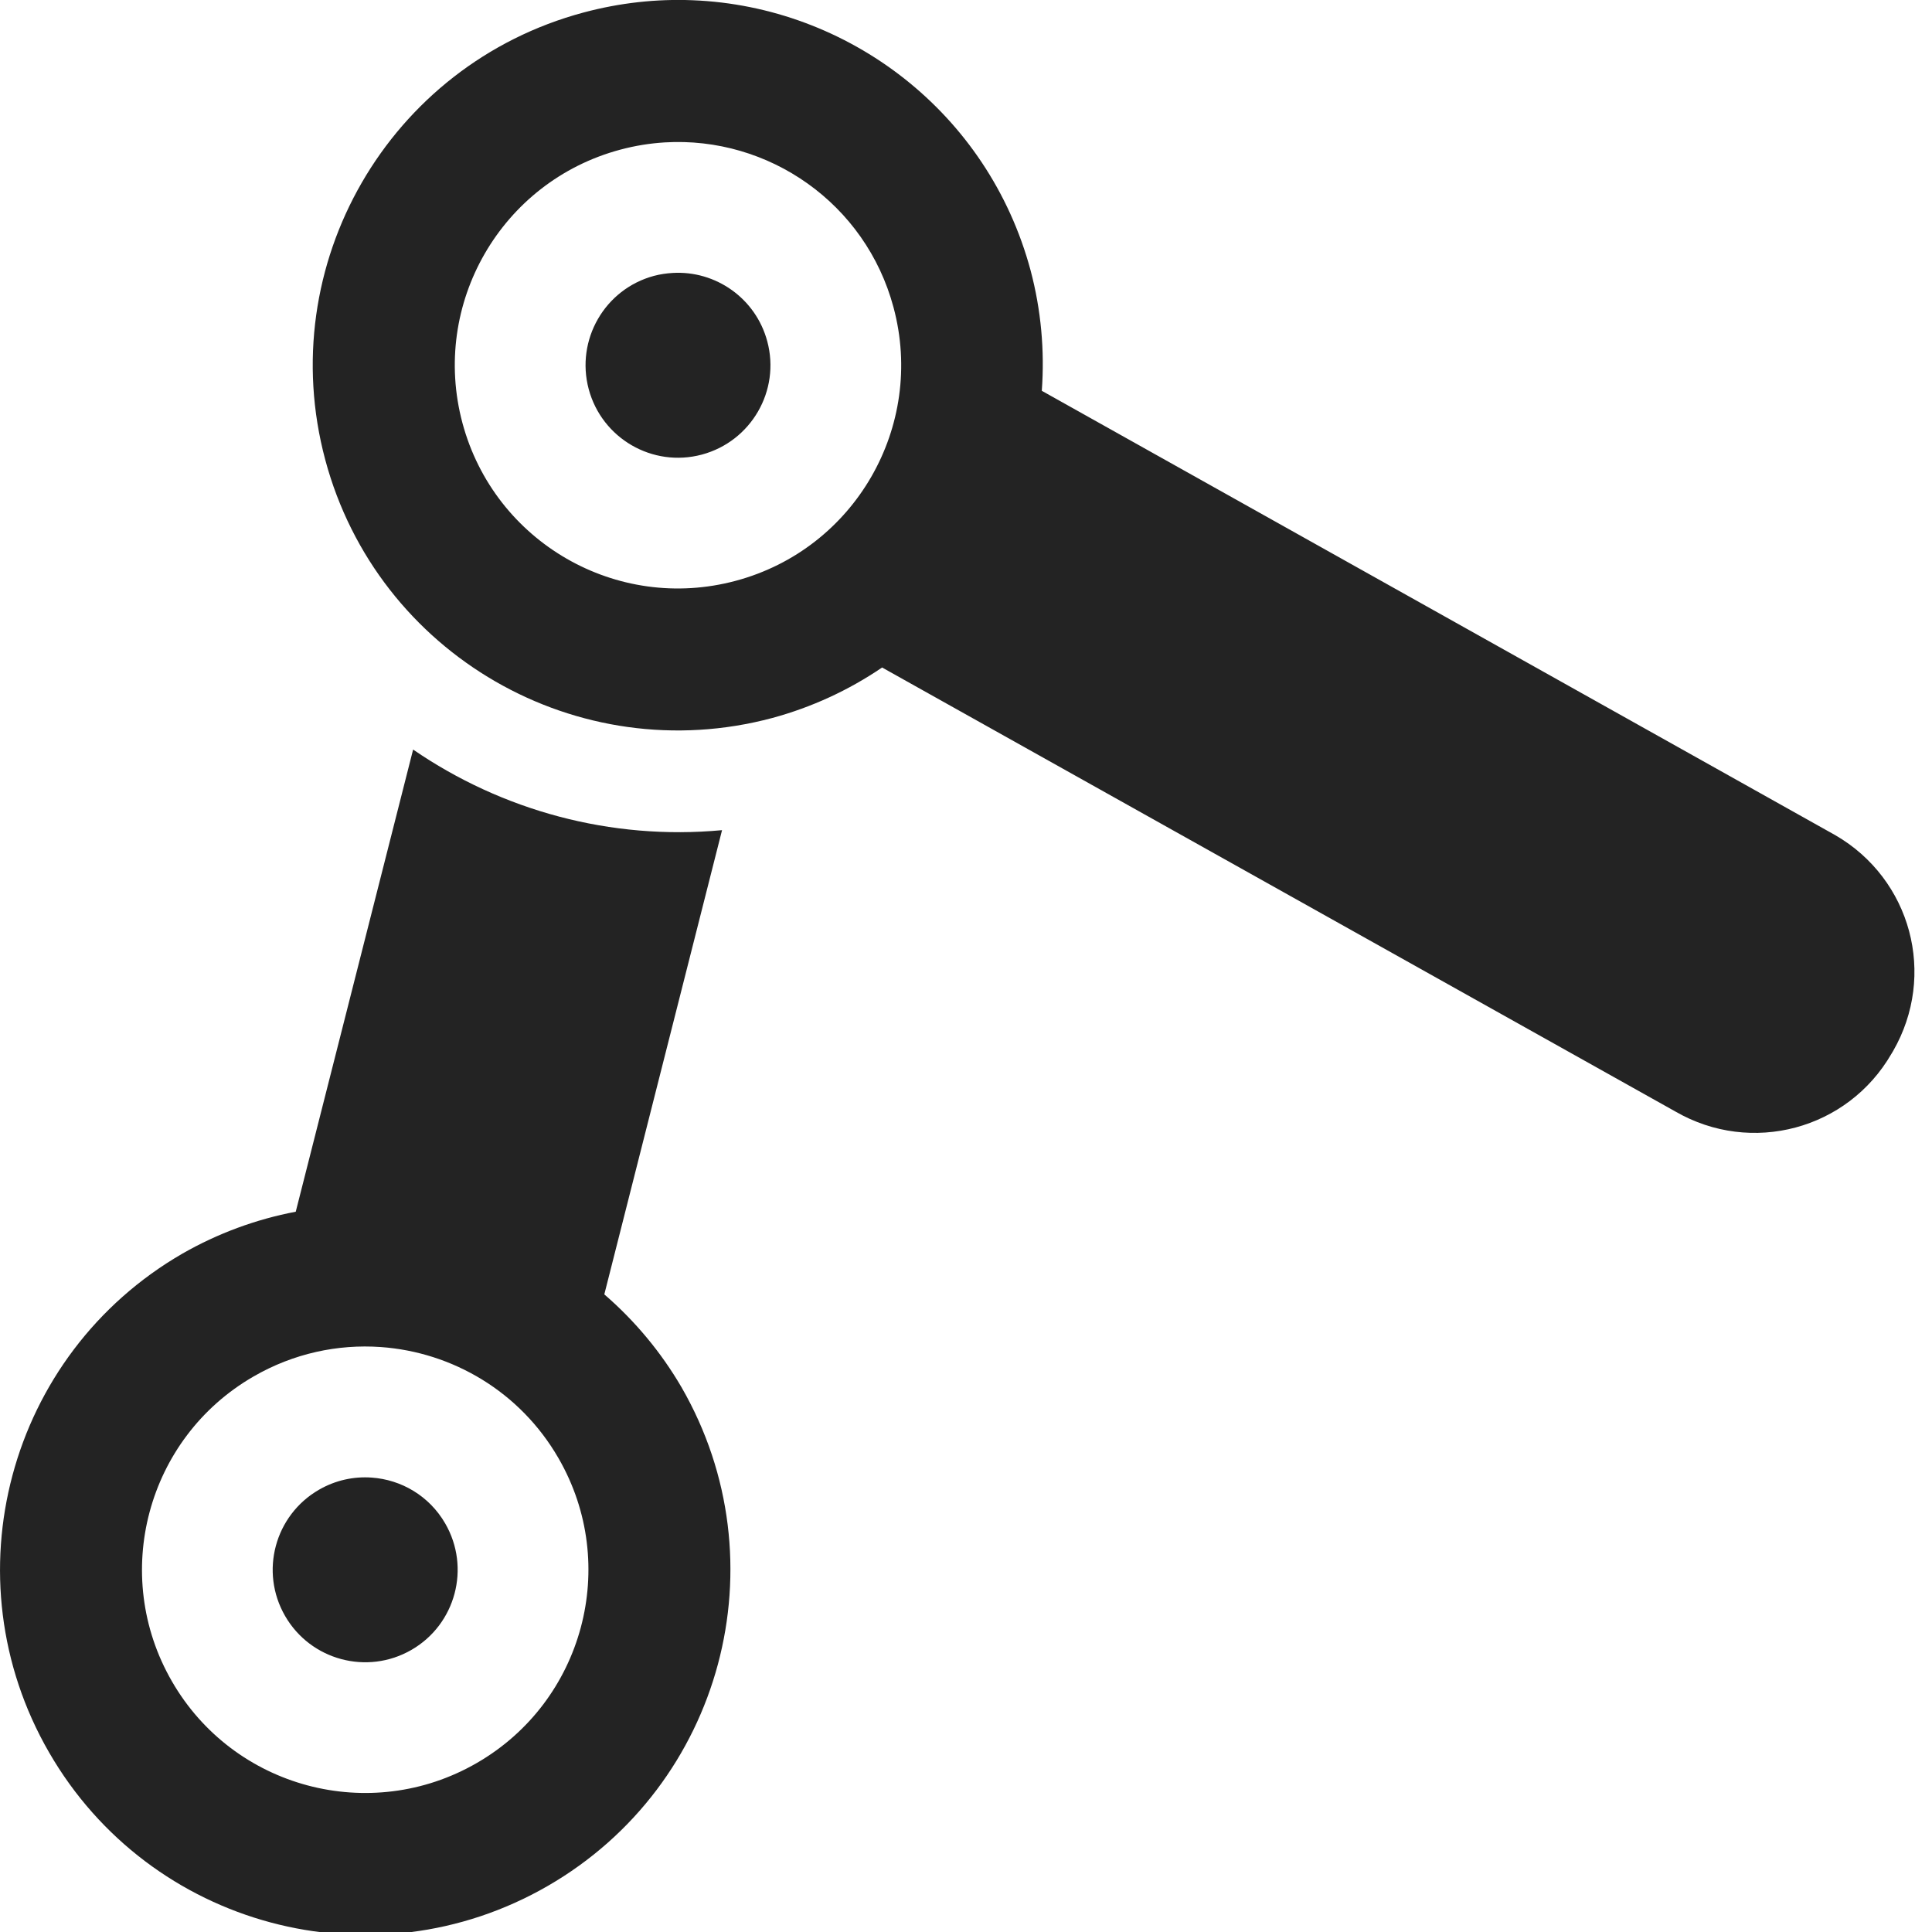 <?xml version="1.0" encoding="UTF-8" standalone="no"?>
<svg
   xmlns:dc="http://purl.org/dc/elements/1.1/"
   xmlns:cc="http://creativecommons.org/ns#"
   xmlns:rdf="http://www.w3.org/1999/02/22-rdf-syntax-ns#"
   xmlns:svg="http://www.w3.org/2000/svg"
   xmlns="http://www.w3.org/2000/svg"
   xmlns:sodipodi="http://sodipodi.sourceforge.net/DTD/sodipodi-0.dtd"
   xmlns:inkscape="http://www.inkscape.org/namespaces/inkscape"
   width="32"
   height="32"
   viewBox="0 0 8.467 8.467"
   version="1.1"
   id="svg8"
   inkscape:version="1.0.2-2 (e86c870879, 2021-01-15)"
   sodipodi:docname="bones.svg"
   inkscape:export-filename="D:\DEV_SRC\RxOT\DuAEF_Duik\icons\w16\w16_bones.png"
   inkscape:export-xdpi="48"
   inkscape:export-ydpi="48">
  <defs
     id="defs2">
    <style
       id="style1399">.cls-1{fill:#e3e3e3;}</style>
    <style
       id="style1399-4">.cls-1{fill:#e3e3e3;}</style>
    <style
       id="style1399-8">.cls-1{fill:#e3e3e3;}</style>
    <style
       id="style1399-4-5">.cls-1{fill:#e3e3e3;}</style>
    <style
       id="style1399-0">.cls-1{fill:#e3e3e3;}</style>
  </defs>
  <sodipodi:namedview
     id="base"
     pagecolor="#ffffff"
     bordercolor="#666666"
     borderopacity="1.0"
     inkscape:pageopacity="0.0"
     inkscape:pageshadow="2"
     inkscape:zoom="11.313708"
     inkscape:cx="13.708645"
     inkscape:cy="21.521715"
     inkscape:document-units="mm"
     inkscape:current-layer="svg8"
     showgrid="false"
     units="px"
     inkscape:window-width="3440"
     inkscape:window-height="1417"
     inkscape:window-x="1915"
     inkscape:window-y="-8"
     inkscape:window-maximized="1"
     inkscape:snap-bbox="true"
     inkscape:bbox-paths="true"
     inkscape:bbox-nodes="true"
     inkscape:snap-bbox-edge-midpoints="true"
     inkscape:snap-bbox-midpoints="true"
     inkscape:snap-nodes="false"
     inkscape:snap-others="true"
     inkscape:snap-object-midpoints="true"
     inkscape:snap-page="true"
     inkscape:document-rotation="0">
    <sodipodi:guide
       position="8.467,0"
       orientation="-32,0"
       id="guide854"
       inkscape:locked="false" />
    <sodipodi:guide
       position="9.938,8.467"
       orientation="0,-32"
       id="guide856"
       inkscape:locked="false" />
    <sodipodi:guide
       position="0,8.467"
       orientation="32,0"
       id="guide858"
       inkscape:locked="false" />
  </sodipodi:namedview>
  <path
     id="path828"
     style="opacity:1;fill:#232323;fill-opacity:1;stroke:none;stroke-width:6.494;stroke-linecap:butt;stroke-linejoin:miter;stroke-miterlimit:4;stroke-dasharray:none;stroke-dashoffset:0;stroke-opacity:1"
     d="M 11.455 0.004 C 10.861 -0.02 10.254 0.045 9.65 0.207 C 6.429 1.07 4.516 4.382 5.379 7.604 C 6.242 10.825 9.554 12.736 12.775 11.873 C 13.422 11.697 14.034 11.416 14.588 11.039 L 27.709 18.383 C 28.964 19.107 30.557 18.681 31.281 17.426 L 31.307 17.383 C 31.669 16.755 31.745 16.044 31.572 15.398 C 31.399 14.753 30.977 14.173 30.35 13.811 L 17.229 6.463 C 17.278 5.795 17.216 5.124 17.045 4.477 C 16.344 1.859 14.027 0.106 11.455 0.004 z M 10.994 2.355 C 12.708 2.252 14.316 3.361 14.777 5.084 C 15.305 7.053 14.137 9.078 12.168 9.605 C 10.199 10.134 8.176 8.965 7.648 6.996 C 7.12 5.027 8.289 3.002 10.258 2.475 C 10.504 2.409 10.749 2.37 10.994 2.355 z M 11.123 4.514 C 11.022 4.52 10.918 4.535 10.816 4.562 C 10.001 4.781 9.518 5.62 9.736 6.436 C 9.955 7.251 10.792 7.736 11.607 7.518 C 12.423 7.299 12.908 6.46 12.689 5.645 C 12.498 4.931 11.833 4.471 11.123 4.514 z M 6.832 12.396 L 4.891 20.039 C 4.233 20.164 3.601 20.398 3.02 20.73 C 0.131 22.398 -0.857 26.092 0.811 28.98 C 2.478 31.869 6.17 32.857 9.059 31.189 C 11.947 29.522 12.937 25.83 11.27 22.941 C 10.933 22.363 10.501 21.844 9.994 21.406 L 11.941 13.729 C 10.1 13.901 8.299 13.403 6.832 12.396 z M 6.297 22.277 C 7.479 22.361 8.6 23.012 9.236 24.115 C 10.256 25.88 9.65 28.138 7.885 29.156 C 6.12 30.176 3.862 29.572 2.844 27.807 C 1.824 26.042 2.428 23.782 4.193 22.764 C 4.855 22.381 5.588 22.227 6.297 22.277 z M 6.146 24.436 C 5.853 24.415 5.55 24.478 5.275 24.637 C 4.544 25.059 4.292 25.993 4.715 26.725 C 5.137 27.456 6.073 27.708 6.805 27.285 C 7.536 26.863 7.786 25.927 7.363 25.195 C 7.099 24.738 6.636 24.47 6.146 24.436 z "
     transform="scale(0.265)" />
</svg>
